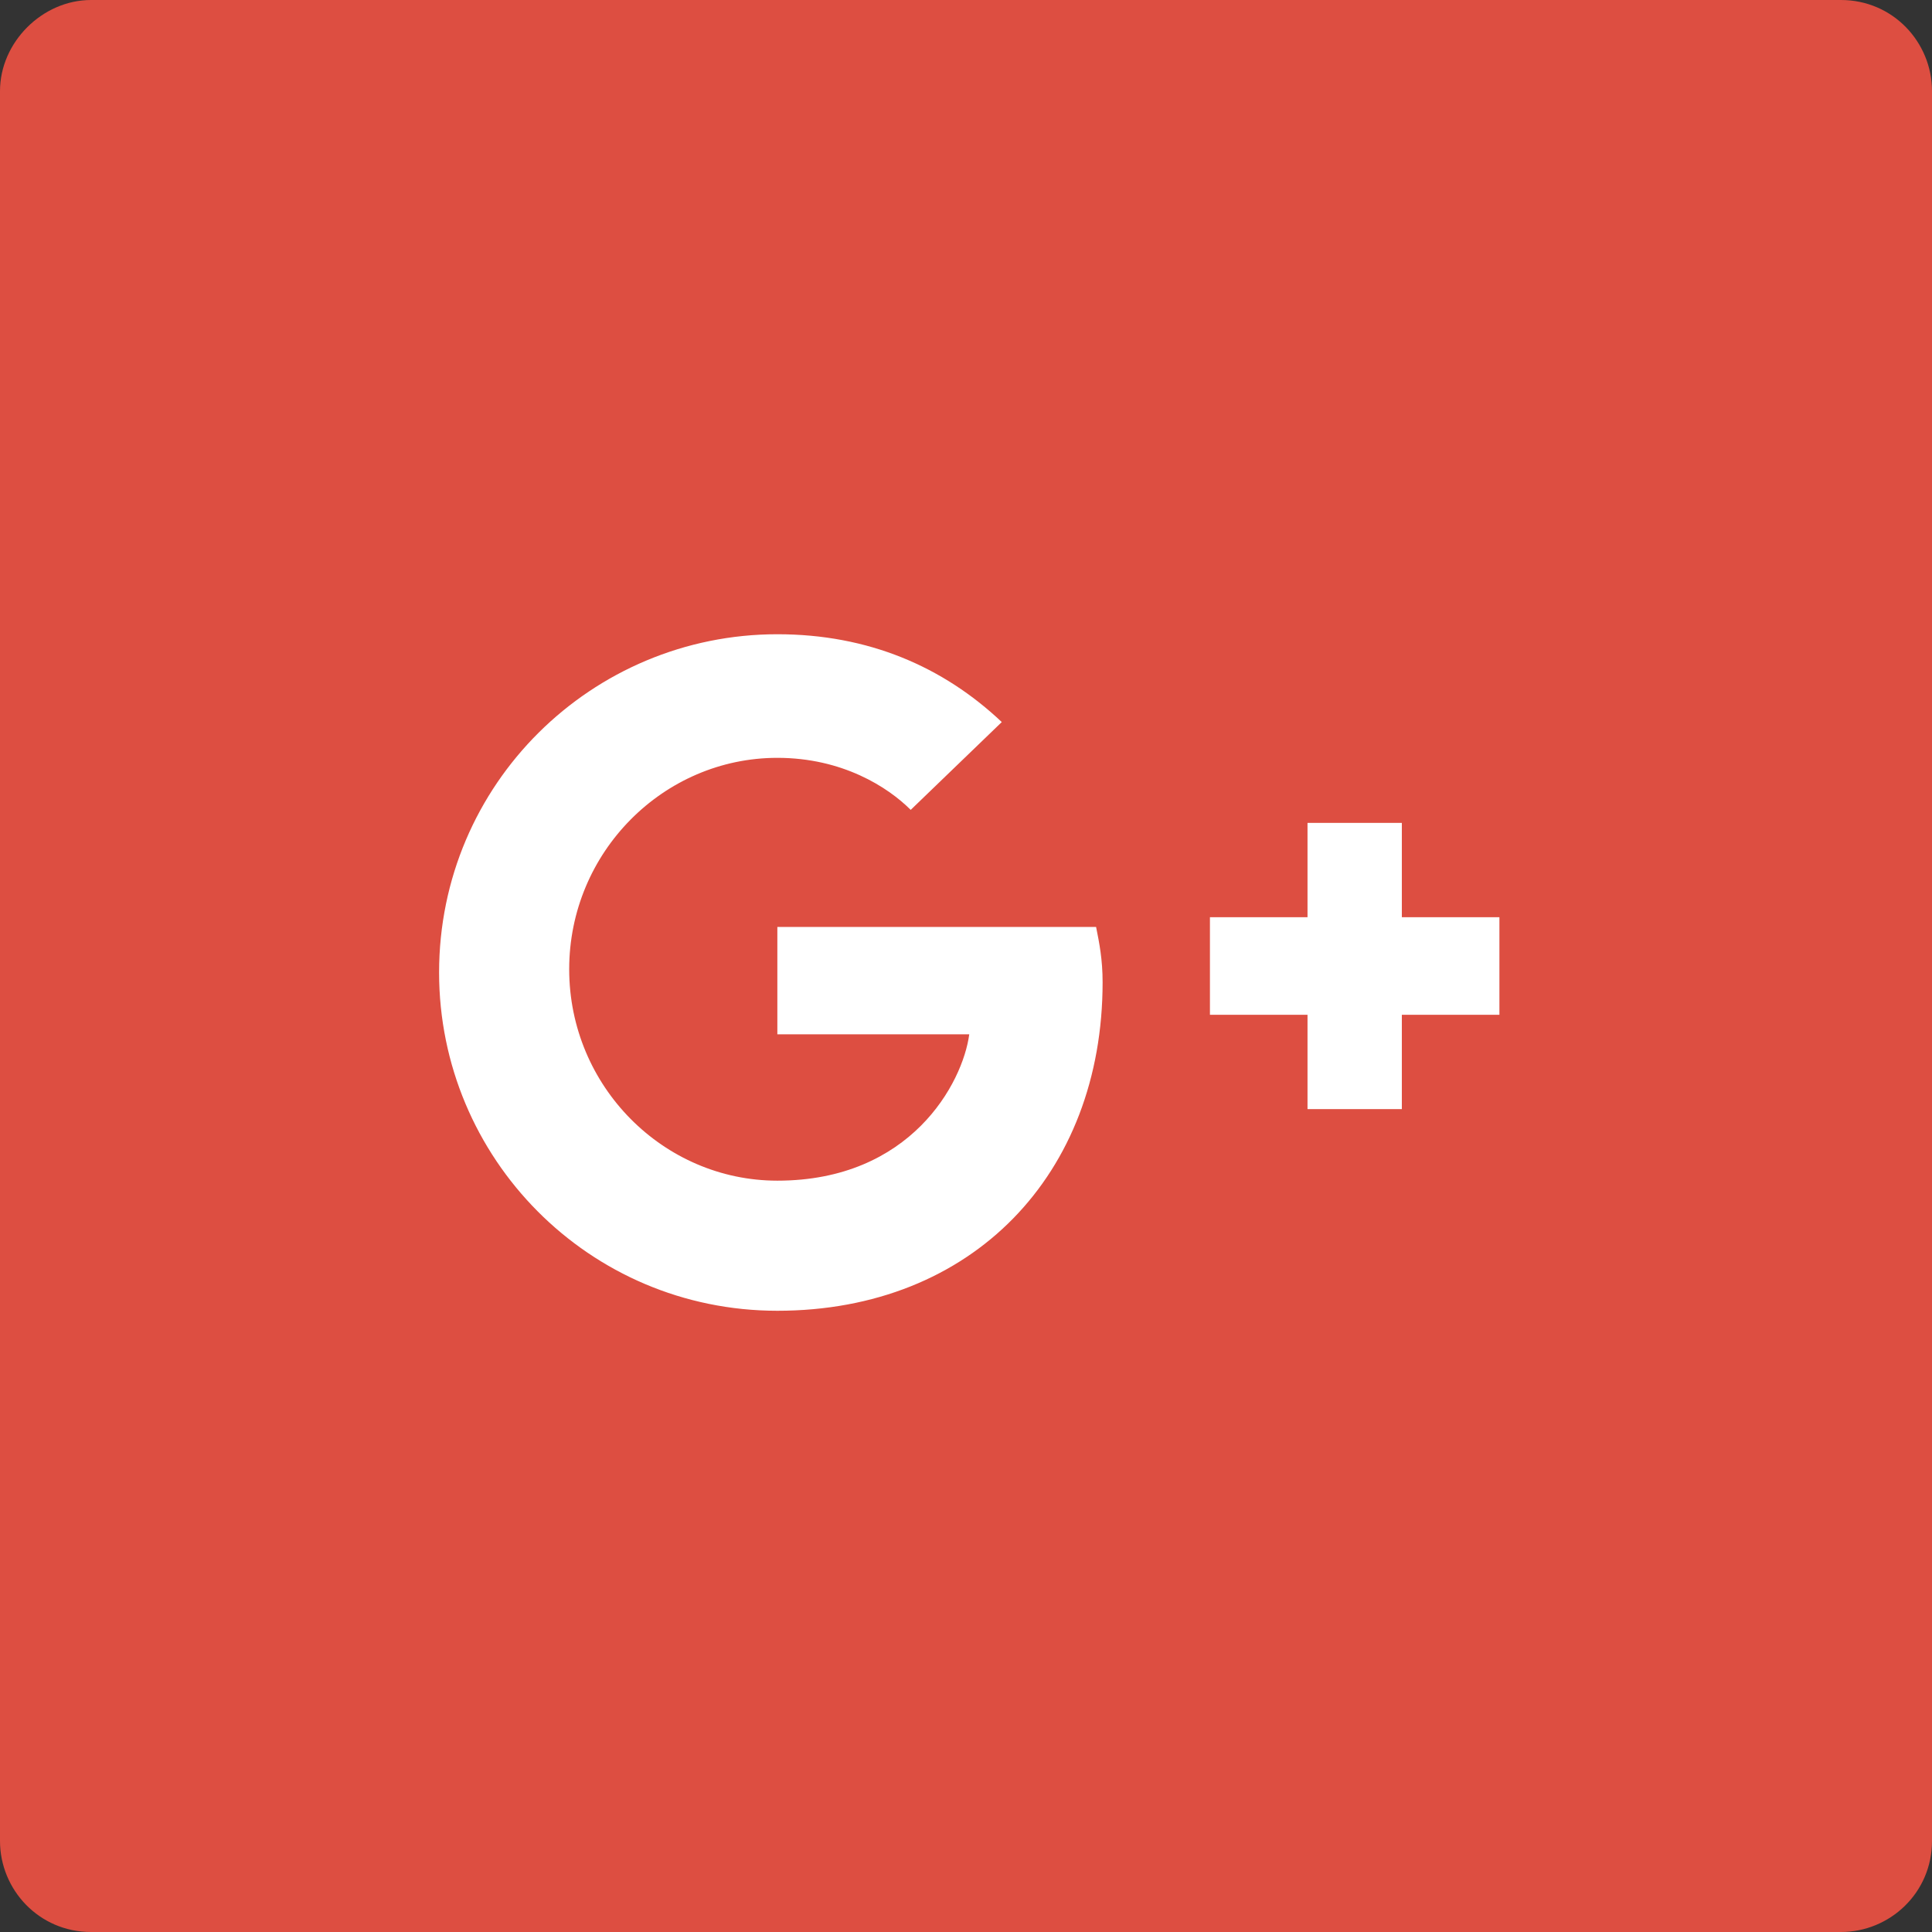 	<svg version="1.1" class="social" xmlns="http://www.w3.org/2000/svg" xmlns:xlink="http://www.w3.org/1999/xlink" x="0px" y="0px"
	viewBox="0 0 59.4 59.4" style="enable-background:new 0 0 59.4 59.4;" xml:space="preserve">
	<rect x="0" y="0" width="59.4" height="59.4" fill="#333333" stroke="none"/>
	<style type="text/css">
	<![CDATA[
		.st0{fill:#FFFFFF;}
		.st1{display:inline;}
		.st2{display:inline;fill:none;}
		.st3{display:none;}
		.st4{fill:#DD4E41;}
	]]>
	</style>
	<g class="st3">
		<path class="st2" d="M23.9,28.2v3.6h5.9c-0.2,1.5-1.8,4.5-5.9,4.5c-3.5,0-6.4-2.9-6.4-6.5c0-3.6,2.9-6.5,6.4-6.5
			c2,0,3.4,0.9,4.1,1.6l2.8-2.7c-1.8-1.7-4.1-2.7-6.9-2.7c-5.7,0-10.4,4.6-10.4,10.4c0,5.7,4.6,10.4,10.4,10.4c6,0,10-4.2,10-10.1
			c0-0.7-0.1-1.2-0.2-1.7H23.9z"/>
		<polygon class="st2" points="43.1,25.3 40.2,25.3 40.2,28.2 37.2,28.2 37.2,31.2 40.2,31.2 40.2,34.1 43.1,34.1 43.1,31.2 
			46.1,31.2 46.1,28.2 43.1,28.2 	"/>
		<g class="st1">
			<path class="st4" d="M56.5,0H3C1.3,0,0,1.3,0,3v53.5c0,1.6,1.3,3,3,3h53.5c1.6,0,3-1.3,3-3V3C59.4,1.3,58.1,0,56.5,0z M23.9,40.1
				c-5.7,0-10.4-4.6-10.4-10.4c0-5.7,4.6-10.4,10.4-10.4c2.8,0,5.1,1,6.9,2.7L28,24.8c-0.8-0.7-2.1-1.6-4.1-1.6
				c-3.5,0-6.4,2.9-6.4,6.5c0,3.6,2.9,6.5,6.4,6.5c4.1,0,5.6-3,5.9-4.5h-5.9v-3.6h9.8c0.1,0.5,0.2,1,0.2,1.7
				C33.8,35.9,29.9,40.1,23.9,40.1z M46.1,31.2h-3v3h-3v-3h-3v-3h3v-3h3v3h3V31.2z"/>
		</g>
	</g>
	<g>
		<path class="st4" d="M59.4,56.6c0,1.6-1.3,2.8-2.8,2.8H2.8c-1.6,0-2.8-1.3-2.8-2.8V2.8C0,1.3,1.3,0,2.8,0h53.8
			c1.6,0,2.8,1.3,2.8,2.8V56.6z"/>
		<path class="st0" d="M23.9,28.2v3.6h5.9c-0.2,1.5-1.8,4.5-5.9,4.5c-3.5,0-6.4-2.9-6.4-6.5c0-3.6,2.9-6.5,6.4-6.5
			c2,0,3.4,0.9,4.1,1.6l2.8-2.7c-1.8-1.7-4.1-2.7-6.9-2.7c-5.7,0-10.4,4.6-10.4,10.4c0,5.7,4.6,10.4,10.4,10.4c6,0,10-4.2,10-10.1
			c0-0.7-0.1-1.2-0.2-1.7H23.9z"/>
		<polygon class="st0" points="43.1,25.3 40.2,25.3 40.2,28.2 37.2,28.2 37.2,31.2 40.2,31.2 40.2,34.1 43.1,34.1 43.1,31.2 
			46.1,31.2 46.1,28.2 43.1,28.2 	"/>
	</g>
</svg>
